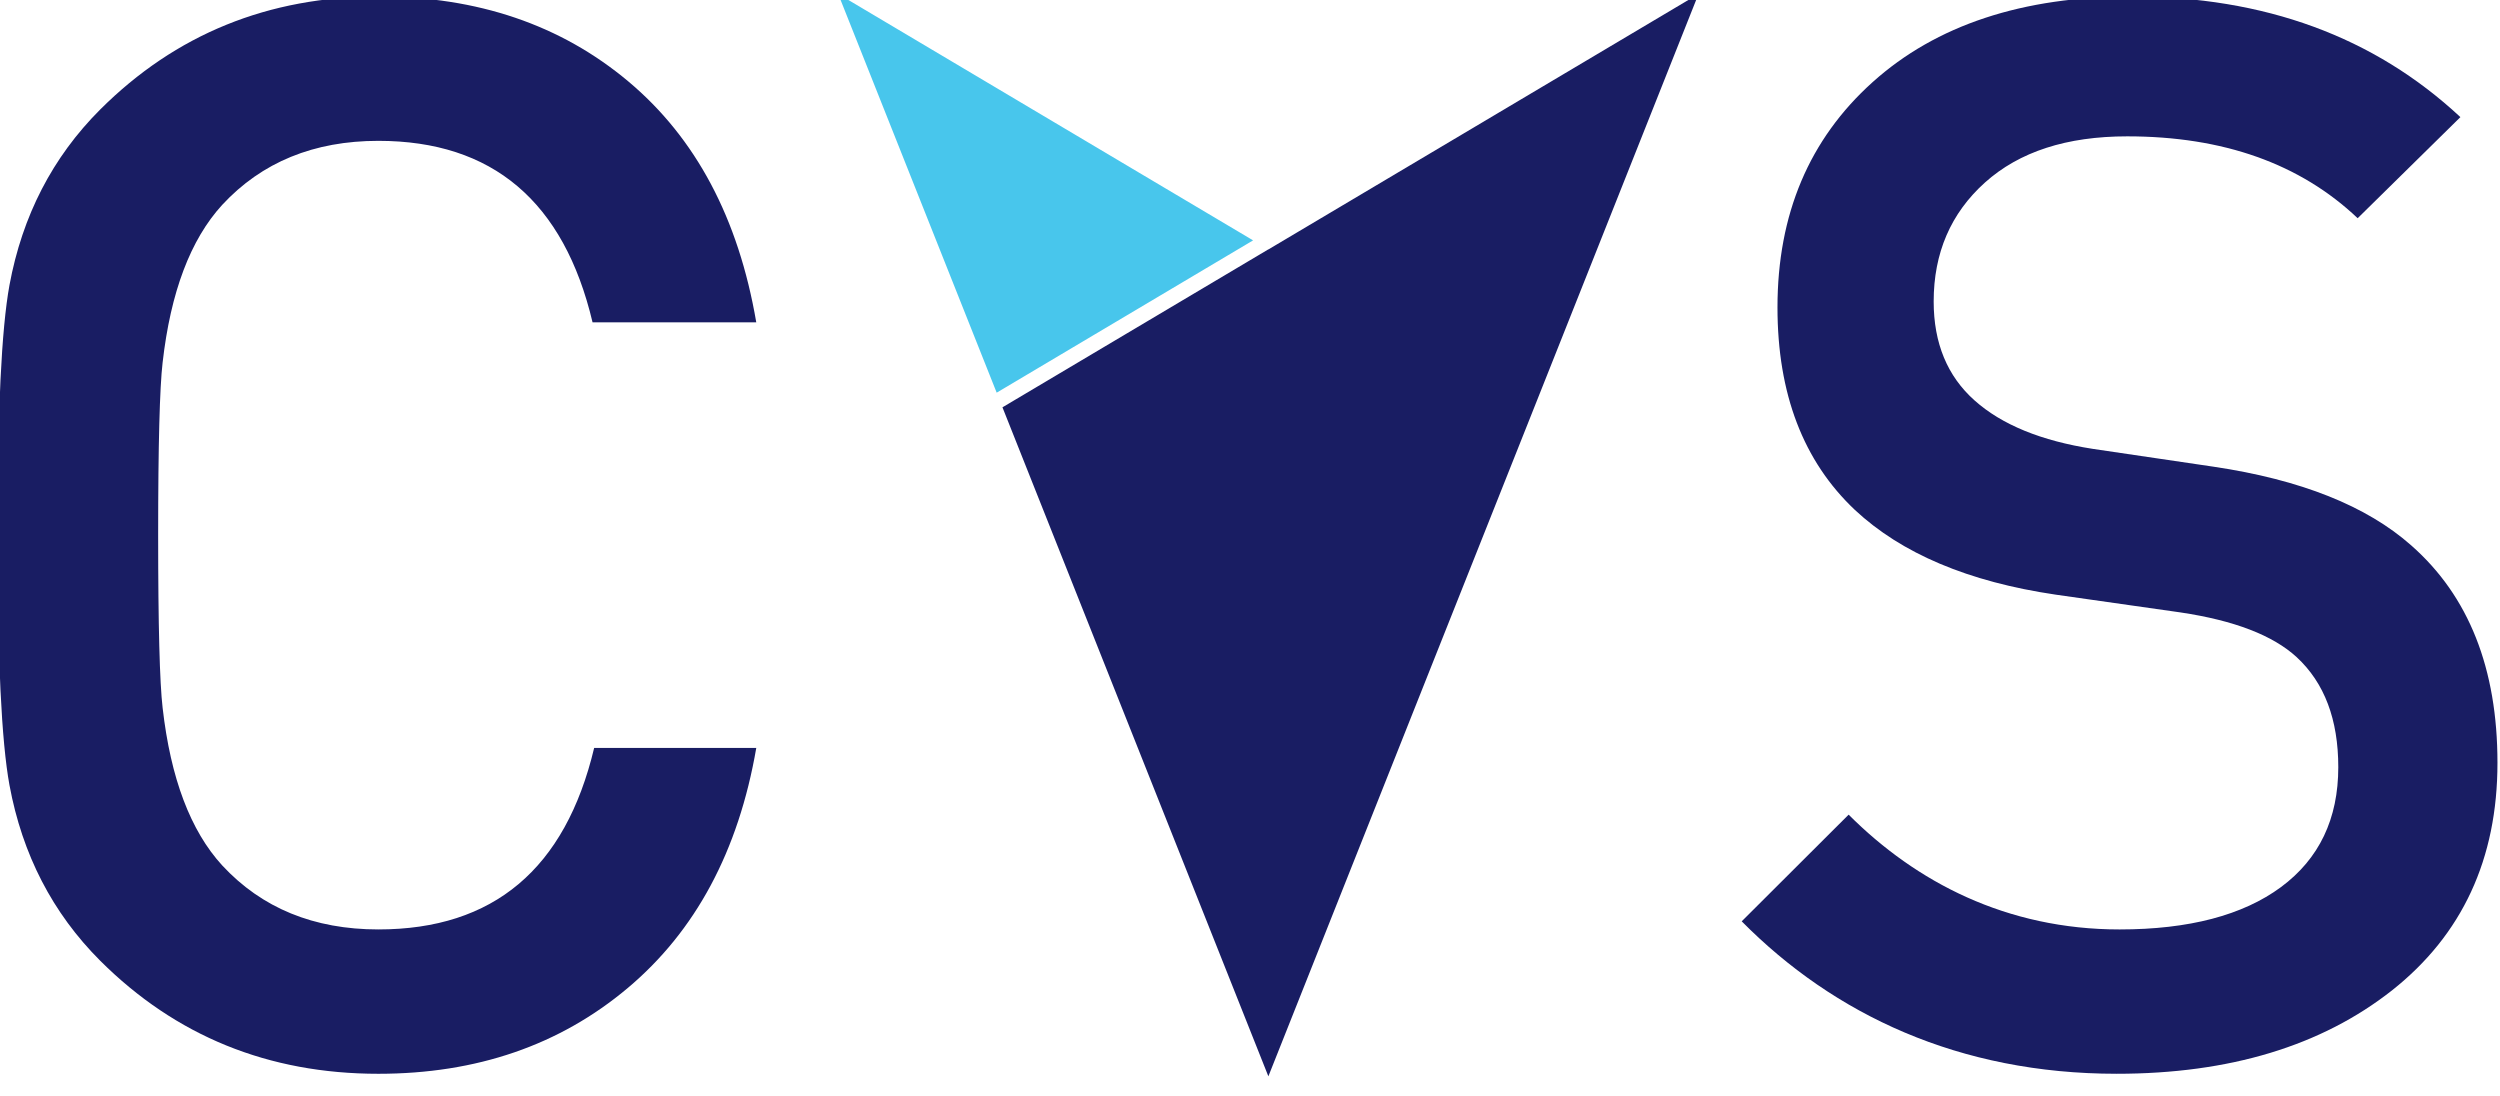 <?xml version="1.0" encoding="utf-8"?><!--Generator: Adobe Illustrator 15.0.0, SVG Export Plug-In--><!DOCTYPE svg PUBLIC "-//W3C//DTD SVG 1.1//EN" "http://www.w3.org/Graphics/SVG/1.1/DTD/svg11.dtd"><svg version="1.1" xmlns="http://www.w3.org/2000/svg" xmlns:xlink="http://www.w3.org/1999/xlink" xmlns:a="http://ns.adobe.com/AdobeSVGViewerExtensions/3.0/" x="0px" y="0px" width="130px" height="57px" viewBox="0.132 0.315 130 57" enable-background="new 0.132 0.315 130 57" xml:space="preserve"><defs/><path fill="#191D63" d="M39.458,39.208c-0.925,5.364-3.16,9.525-6.692,12.491s-7.852,4.453-12.958,4.453
	c-5.723,0-10.546-1.967-14.469-5.883c-2.474-2.475-4.048-5.521-4.715-9.129C0.208,38.868,0,34.536,0,28.139
	c0-6.39,0.208-10.722,0.624-12.995c0.667-3.607,2.241-6.656,4.715-9.131c3.923-3.916,8.747-5.88,14.469-5.88
	c5.157,0,9.488,1.474,12.996,4.415c3.507,2.941,5.729,7.114,6.654,12.529h-8.513c-1.491-6.29-5.207-9.438-11.137-9.438
	c-3.354,0-6.063,1.108-8.122,3.33c-1.649,1.802-2.682,4.534-3.098,8.199c-0.151,1.292-0.232,4.283-0.232,8.972
	c0,4.697,0.081,7.687,0.232,8.979c0.416,3.663,1.448,6.396,3.098,8.197c2.059,2.221,4.768,3.33,8.122,3.33
	c5.982,0,9.722-3.147,11.22-9.438H39.458z"/><path fill="#191D63" d="M130,39.982c0,4.999-1.832,8.946-5.489,11.837c-3.665,2.882-8.438,4.332-14.313,4.332
	c-8.202,0-14.699-3.08-19.497-7.927l5.56-5.547c3.508,3.508,8.211,5.969,14.09,5.969c3.608,0,6.41-0.738,8.395-2.204
	c1.988-1.474,2.977-3.551,2.977-6.233c0-2.475-0.716-4.383-2.165-5.723c-1.233-1.134-3.249-1.908-6.032-2.324l-6.496-0.925
	c-4.541-0.668-8.022-2.142-10.446-4.408c-2.682-2.532-4.023-6.038-4.023-10.526c0-4.848,1.649-8.752,4.948-11.718
	c3.3-2.964,7.79-4.451,13.46-4.451c6.914,0,12.614,2.089,17.104,6.271l-5.342,5.257c-2.99-2.834-6.987-4.257-11.987-4.257
	c-3.148,0-5.609,0.8-7.393,2.4c-1.779,1.599-2.668,3.663-2.668,6.189c0,2.165,0.711,3.884,2.127,5.144
	c1.418,1.265,3.471,2.102,6.152,2.519l6.265,0.925c4.541,0.674,7.972,2.04,10.295,4.099C128.51,31.311,130,35.077,130,39.982"/><polygon fill="#191D63" points="66.083,13.284 52.26,21.495 52.261,21.498 66.087,56.284 74.63,34.786 79.913,21.498 88.456,0 
	66.087,13.287 "/><polygon fill="#48C6EC" points="59.355,9.289 43.718,0 49.692,15.03 51.959,20.734 65.292,12.814 "/></svg>